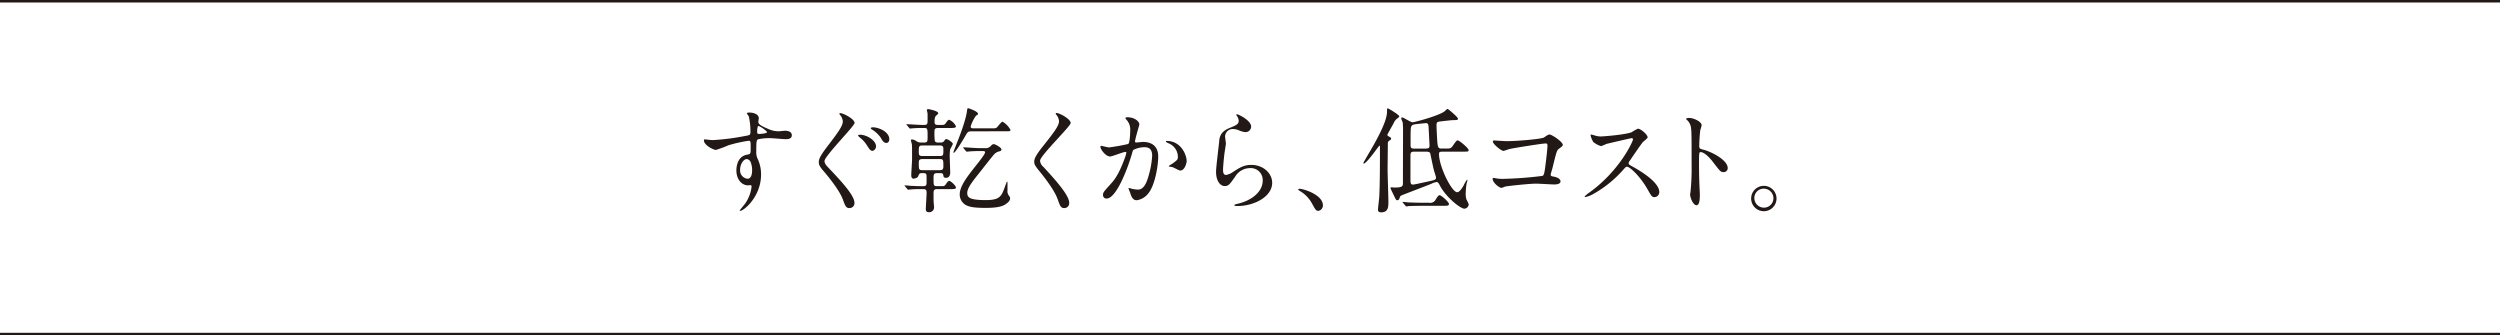<svg xmlns="http://www.w3.org/2000/svg" width="700" height="93.881" viewBox="0 0 700 93.881">
  <g id="kanta_tit4_sp" transform="translate(-617 588.911)">
    <path id="パス_4848" data-name="パス 4848" d="M199.568,635.319a64.671,64.671,0,0,0,8.7-1.088c1.664-.287,1.856-.319,1.856-1.151a19.106,19.106,0,0,0-.448-4.352c-.032-.16-.544-.736-.544-.9,0-.224.48-.224.672-.224,1.408,0,2.656.576,2.656,1.6,0,.16-.128.832-.128.992,0,.736.928,1.216,2.816,2.015a7.013,7.013,0,0,0,2.815.641c.32,0,1.664-.16,1.92-.16.416,0,1.824.128,1.824,1.248,0,.831-.608,1.119-1.728,1.119-.672,0-3.648-.288-4.256-.288a14.926,14.926,0,0,0-3.455.32c-.448.193-.512.64-.512,3.456a4.179,4.179,0,0,0,.416,2.08,10.144,10.144,0,0,1,.928,4.32c0,6.207-4.832,10.175-5.824,10.175-.064,0-.16-.032-.16-.128,0-.064,1.312-1.6,1.536-1.92a10.4,10.4,0,0,0,1.792-4.7c0-.1,0-.449-.32-.449-.1,0-.576.065-.672.065-1.728,0-3.264-1.632-3.264-4.193,0-.416,0-3.935,3.1-4.415.9-.128.9-.32.9-1.952,0-1.727,0-1.92-.64-1.92a39.651,39.651,0,0,0-5.663,1.281,29.73,29.73,0,0,1-3.424,1.279c-.7,0-3.36-1.344-3.36-2.655,0-.128.064-.288.16-.321.32.033,1.856.224,2.3.224m9.5,5.312c-.8,0-1.824,1.312-1.824,2.944a2.318,2.318,0,0,0,2.08,2.559c1.248,0,1.28-1.92,1.28-2.431a6.221,6.221,0,0,0-.416-2.24,1.352,1.352,0,0,0-1.12-.832m2.944-7.647c0,.512.128.607.576.607.128,0,2.208-.063,2.208-.544a6.949,6.949,0,0,0-2.432-1.7c-.224.064-.352.8-.352,1.632" transform="translate(617 -1185)" fill="#221815"/>
    <path id="パス_4849" data-name="パス 4849" d="M235.311,627.769c.768,0,3.967,1.6,3.967,2.752,0,.863-8.415,9.279-8.415,10.655,0,.575.32,1.056.992,1.76,2.976,3.136,7.392,7.711,7.392,9.919a1.385,1.385,0,0,1-1.408,1.5c-.96,0-1.184-.608-1.856-2.464-.928-2.464-3.808-6.079-5.472-8-1.056-1.248-1.248-1.728-1.248-2.4,0-.8.32-1.7,2.5-4.543,3.04-3.968,4.224-5.632,4.224-6.88a3.051,3.051,0,0,0-.832-1.856c-.1-.129-.16-.288-.1-.384a.6.6,0,0,1,.256-.064m9.983,9.343c0,.416-.416,1.216-1.024,1.216-.512,0-.8-.384-1.568-1.6a8.325,8.325,0,0,0-2.015-2.176c-.033-.032-.416-.384-.416-.511,0-.224.48-.224.608-.224,1.631,0,4.415,1.5,4.415,3.295m3.712-2.048c0,.672-.384,1.057-.832,1.057-.736,0-1.152-.737-1.568-1.473a8.03,8.03,0,0,0-2.432-2.272c-.288-.16-.352-.32-.352-.383,0-.225.48-.256.64-.256a3.921,3.921,0,0,1,.608.063c2.016.353,3.936,1.632,3.936,3.264" transform="translate(617 -1185)" fill="#221815"/>
    <path id="パス_4850" data-name="パス 4850" d="M258.8,635.993c.928,0,.928-.416.928-1.569,0-2.24,0-2.5-.928-2.5h-.9c-.736,0-1.664.032-2.4.1-.1,0-.576.063-.672.063-.128,0-.224-.128-.288-.223l-.608-.737c-.063-.063-.16-.16-.16-.191,0-.064.064-.064.128-.064.672,0,3.552.192,4.16.192h.8c.864,0,.864-.513.864-1.216V627.96c0-.159-.192-.9-.192-1.023,0-.288.256-.288.384-.288.256,0,2.784.512,2.784,1.12,0,.191-.064.256-.48.607-.288.225-.544.577-.544,1.76,0,.544.064.929.9.929h1.12c.575,0,.768,0,1.152-.544.191-.288.608-.9.927-.9a3.741,3.741,0,0,1,1.889,1.825c0,.479-.608.479-1.729.479h-3.295c-.768,0-.992.256-.992.992a20.2,20.2,0,0,0,.1,2.657.867.867,0,0,0,.864.416h.7a1.07,1.07,0,0,0,1.088-.481c.288-.384.352-.479.577-.479.352,0,1.823.895,1.823,1.376a12.262,12.262,0,0,1-.736,1.439,10.98,10.98,0,0,0-.128,2.432c0,.672.128,3.584.128,4.16,0,.447-.16,1.439-1.151,1.439-.705,0-.736-.32-.8-.8-.064-.512-.576-.512-.928-.512h-.832c-.96,0-.96.544-.96,1.407,0,2.017,0,2.24.928,2.24H263.7c.575,0,.768,0,1.152-.544.191-.32.608-.927.927-.927.449,0,1.889,1.376,1.889,1.855,0,.448-.608.448-1.729.448h-3.583c-.928,0-.96.544-.96,1.216,0,.512,0,2.112.032,2.528.032.224.1.992.1,1.184a1.348,1.348,0,0,1-1.44,1.536c-.736,0-.864-.416-.864-.96,0-.256.224-3.776.224-4.512,0-.7-.192-.992-.9-.992h-.8c-.576,0-1.792,0-2.752.1-.128,0-.576.064-.672.064-.128,0-.192-.064-.288-.192l-.608-.735c-.064-.1-.159-.16-.159-.225,0-.032.064-.063.128-.063.223,0,1.279.095,1.5.128.96.031,2.048.1,3.008.1h.544c.992,0,.992-.351.992-1.376,0-1.887,0-1.887-.192-2.08s-.288-.191-1.248-.191c-.544,0-.64.223-.928.9-.224.512-1.088.641-1.28.641-.64,0-.64-.736-.64-.992,0-.7.224-3.808.224-4.448,0-3.392,0-3.616-.064-4.224-.032-.16-.256-.96-.256-1.12s.16-.192.384-.192a2.52,2.52,0,0,1,1.152.48,2.288,2.288,0,0,0,1.376.385Zm-.576.831c-.928,0-.96.32-.96,1.728,0,.8,0,1.216.96,1.216h4.928c.992,0,.992-.288.992-1.7,0-.8,0-1.248-.992-1.248Zm4.928,6.912c.864,0,.992-.384.992-1.12,0-1.728,0-1.984-.992-1.984h-4.9c-.992,0-.992.544-.992.991,0,1.857,0,2.113.992,2.113Zm9.119-10.879c-1.184,0-1.28.063-1.952,1.247-.544.96-2.816,4.768-3.263,4.768a.085.085,0,0,1-.1-.1c0-.192.768-2.112.928-2.528,2.432-6.015,2.816-8.576,2.848-8.927.128-.832.16-.928.32-.928.224,0,2.784.9,2.784,1.536,0,.288-.128.352-.512.512a9.882,9.882,0,0,0-1.536,3.071c0,.513.416.513.9.513h5.472a1.749,1.749,0,0,0,.8-.128c.32-.16,1.376-1.729,1.76-1.729a5.689,5.689,0,0,1,2.208,2.3c0,.385-.16.385-1.535.385Zm3.456,4.7a1.854,1.854,0,0,0,1.536-.448c.544-.544.64-.64.927-.64a.69.69,0,0,1,.352.032c.1.033,1.856.832,1.856,1.44,0,.32-.192.416-.511.512a2.882,2.882,0,0,0-1.281.608c-.48.384-3.839,4.767-4.575,5.664-1.984,2.464-3.2,4.127-3.2,5.375,0,1.185.416,2.016,5.248,2.016,3.936,0,4.352-1.152,5.279-3.68.48-1.312.544-1.472.64-1.472.064,0,.1.1.1.384V649.4a2.007,2.007,0,0,0,.288,1.312c.384.544.448.608.448.96,0,.576-.608,1.12-.959,1.376-.7.544-1.761,1.248-5.856,1.248-3.584,0-4.64-.32-5.6-.8a3.417,3.417,0,0,1-1.7-2.912c0-2.272,1.856-4.767,4.8-8.447.544-.7,2.3-2.912,2.3-3.36,0-.384-.32-.384-.544-.384H273.9c-.8,0-1.7.032-2.5.1-.1,0-.576.064-.672.064-.128,0-.16-.064-.288-.192l-.608-.736c-.1-.1-.16-.16-.16-.224s.1-.064.128-.064c.608,0,3.584.224,4.256.224Z" transform="translate(617 -1185)" fill="#221815"/>
    <path id="パス_4851" data-name="パス 4851" d="M295.855,627.736c.768,0,3.936,1.632,3.936,2.815,0,.865-8.576,9.152-8.576,10.528a2.561,2.561,0,0,0,.96,1.76c2.848,3.1,7.2,7.807,7.2,10.015a1.362,1.362,0,0,1-1.376,1.5c-.992,0-1.184-.608-1.856-2.5-.992-2.815-4.48-7.071-5.311-8.095-.993-1.216-1.248-1.7-1.248-2.368,0-.864.416-1.824,2.591-4.544,3.168-3.968,4.352-5.632,4.352-6.815a3.041,3.041,0,0,0-.8-1.856c-.1-.16-.16-.288-.1-.384.032-.064.128-.064.224-.064" transform="translate(617 -1185)" fill="#221815"/>
    <path id="パス_4852" data-name="パス 4852" d="M308.112,637.176a.281.281,0,0,1,.288-.256c.1,0,1.759.447,2.111.447a53.842,53.842,0,0,0,5.376-.959c.544-.385.576-3.616.576-3.776a4.05,4.05,0,0,0-.8-2.72c-.48-.576-.544-.64-.544-.736,0-.224.384-.256.512-.256,2.144,0,3.392,1.216,3.392,2.048,0,.064-1.216,4.128-1.216,4.736,0,.191.128.288.352.288.16,0,1.632-.16,1.888-.16,2.4,0,4.255,1.151,4.255,4.1,0,2.527-.9,8.031-2.752,10.271a4.956,4.956,0,0,1-3.263,1.951c-1.216,0-1.536-1.183-1.888-2.208-.064-.159-.416-.991-.416-1.055a.151.151,0,0,1,.16-.16,5.841,5.841,0,0,1,.8.224,10.142,10.142,0,0,0,1.632.224c.928,0,2.112-.448,3.039-3.9a25.38,25.38,0,0,0,.993-5.568c0-2.239-1.28-2.4-2.208-2.4a6.959,6.959,0,0,0-3.072.767c-.128.16-.16.288-.48,1.376-1.28,4.352-4.383,12.224-6.976,12.224a.942.942,0,0,1-1.024-1.025c0-.671.224-.927,2.144-3.04.864-.959,2.208-2.431,3.936-7.231a8.552,8.552,0,0,0,.448-1.5c0-.1-.032-.256-.224-.256-.7,0-3.68,1.28-4.32,1.28-1.247,0-2.719-2.015-2.719-2.719m22.334,6.655c-.32,0-1.792-.864-2.176-.96-.16-.063-1.024-.128-1.024-.224,0-.192,1.056-.736,1.248-.9,1.184-.9,1.312-.991,1.312-1.856a4.114,4.114,0,0,0-2.592-3.679c-.256-.128-.768-.353-.768-.481,0-.191.128-.191.224-.191,4.1,0,5.6,4.031,5.6,5.663,0,.385-.48,2.624-1.824,2.624" transform="translate(617 -1185)" fill="#221815"/>
    <path id="パス_4853" data-name="パス 4853" d="M350.319,631.544a1.573,1.573,0,0,1-1.632,1.536,5.8,5.8,0,0,1-1.888-.544,4.38,4.38,0,0,0-1.5-.32,2.131,2.131,0,0,0-2.272,2.112c0,.288.224,1.664.224,1.951s-.32,2.177-.384,2.624c-.16,1.185-.416,3.9-.416,4.7,0,.48.032,1.472.832,1.472a4.722,4.722,0,0,0,1.856-.767c1.952-1.281,3.168-2.048,5.216-2.048,3.424,0,5.855,2.4,5.855,5.023,0,3.9-5.087,6.495-9.727,6.495-.416,0-.864,0-.864-.256,0-.16.7-.32.928-.383,4-.9,7.007-3.424,7.007-6.432A3.338,3.338,0,0,0,350,643.159a4.86,4.86,0,0,0-4.16,2.4c-1.472,2.08-1.824,2.624-2.912,2.624-1.343,0-2.432-1.535-2.432-4,0-1.345.768-7.232.865-8.416.1-1.12.224-2.752,2.911-3.84,1.792-.736,2.56-1.056,2.56-1.984a2.357,2.357,0,0,0-.544-1.44c-.064-.128-.16-.319-.064-.416.224-.191,4.1,1.664,4.1,3.456" transform="translate(617 -1185)" fill="#221815"/>
    <path id="パス_4854" data-name="パス 4854" d="M369.168,655.126c-.672,0-.8-.224-1.855-2.144a9.06,9.06,0,0,0-3.36-3.423c-.1-.064-.449-.288-.449-.384s.1-.224.352-.224c1.121,0,6.56,1.663,6.56,4.64a1.538,1.538,0,0,1-1.248,1.535" transform="translate(617 -1185)" fill="#221815"/>
    <path id="パス_4855" data-name="パス 4855" d="M389.072,635.417a.9.9,0,0,0-.48.9c0,1.152-.064,6.208-.064,7.264,0,1.408.224,7.679.224,8.959,0,1.44,0,3.007-2.048,3.007-.864,0-.864-.543-.864-.8,0-.384.32-3.008.352-3.584.192-3.52.192-10.047.192-13.823,0-.127,0-.48-.128-.48-.16,0-3.584,5.023-4.384,5.023-.1,0-.128-.063-.128-.159,0-.16,2.528-4.384,2.976-5.216,1.632-2.944,3.647-6.815,3.647-9.183,0-.576,0-.9.257-.9.064,0,3.167,1.792,3.167,2.24,0,.16-.031.192-.767.768a2.822,2.822,0,0,0-.768,1.088c-.256.512-1.792,3.167-1.792,3.3,0,.287.1.319.64.607.256.128.416.256.416.544,0,.16-.193.288-.448.449m15.039,3.135c-.929,0-1.184.032-1.184.7,0,3.455,3.551,10.656,5.087,10.656.608,0,1.28-.993,1.76-1.825a12.642,12.642,0,0,1,.992-1.7.138.138,0,0,1,.128.128c0,.1-.192.736-.224.9a16.313,16.313,0,0,0-.256,2.559,5.569,5.569,0,0,0,.192,1.984,7.373,7.373,0,0,1,.64,1.344,1.3,1.3,0,0,1-1.216,1.216c-1.184,0-5.151-3.3-6.751-6.271-.448-.865-.608-1.185-1.057-1.185a4.437,4.437,0,0,0-1.343.448c-.48.225-6.88,2.656-8.159,3.168-.449.193-.641.288-.737.576-.192.544-.287.9-.767.9-.225,0-.288-.032-.7-.863-.192-.416-1.185-2.4-1.185-2.529,0-.16.129-.223.352-.223.1,0,.641.063.769.063,2.272,0,2.367-.416,2.367-1.279,0-2.048.032-12.192.032-14.495a23.72,23.72,0,0,0-.1-2.5,6.733,6.733,0,0,1-.416-1.12c0-.1.032-.224.257-.224.447,0,2.4,1.344,2.911,1.344s7.071-1.728,8.9-3.008c.159-.1.736-.737.927-.737.161,0,2.912,2.3,2.912,2.752,0,.385-.448.385-1.344.385-.416,0-3.743.384-3.9.415-.576.1-.769.225-.769,1.025,0,.7.161,4.351.289,5.311.16,1.216.543,1.216,1.28,1.216h1.119c.8,0,1.152,0,1.568-.384.256-.223,1.216-1.92,1.632-1.92.48,0,3.1,2.176,3.1,2.752,0,.416-.16.416-1.7.416Zm-4,14.3a1.736,1.736,0,0,0,1.92-.96c.671-1.056.832-1.151,1.056-1.151.48,0,2.623,1.919,2.623,2.463,0,.512-.544.512-1.727.512h-5.5c-2.784,0-3.712.064-4.032.064a4.857,4.857,0,0,1-.672.1c-.128,0-.192-.1-.288-.224l-.608-.736c-.1-.1-.159-.16-.159-.192,0-.064.063-.1.127-.1.225,0,1.216.1,1.408.128,1.568.064,2.88.1,4.384.1Zm-4.16-14.3c-1.024,0-1.024.384-1.024,1.472v6.495c0,.832.1,1.248.7,1.248.32,0,1.472-.256,4.96-1.023.992-.225,1.5-.353,1.5-.9,0-.319-.512-1.76-.576-2.048-.224-.767-1.024-4.735-1.056-4.831-.224-.416-.832-.416-1.248-.416Zm3.04-.864c.768,0,1.28-.032,1.28-.8,0-.1-.256-5.279-.288-5.5-.064-.447-.16-.832-.7-.832-.064,0-2.272.225-2.528.257-.832.1-1.216.192-1.472.48-.32.383-.32.9-.32,5.535,0,.864.544.864,1.056.864Z" transform="translate(617 -1185)" fill="#221815"/>
    <path id="パス_4856" data-name="パス 4856" d="M421.9,635.608c2.88,0,9.7-.575,10.4-1.023,1.152-.768,1.28-.832,1.568-.832.64,0,3.712,2.047,3.712,2.879,0,.288-.1.384-1.088,1.121-.576.416-.7.9-1.792,5.343-.064.287-.512,1.7-.512,1.888,0,.416.288.447.768.544.8.128,1.984.544,1.984,1.344,0,.864-1.472.864-1.728.864-.8,0-4.352-.225-5.088-.225-1.984,0-8.063.672-8.575.8-.192.032-.992.385-1.152.385-.576,0-2.464-1.441-2.464-2.561,0-.128.128-.223.288-.223a8.566,8.566,0,0,1,.96.16,11.321,11.321,0,0,0,1.632.1,105.71,105.71,0,0,0,11.071-.832c.384-.192.512-.577.736-2.176.384-2.816.672-5.6.672-6.24,0-.543-.128-.671-.48-.671-.992,0-8.927,1.279-10.175,1.567-.288.064-1.408.512-1.664.512-.7,0-2.976-1.951-2.976-2.592,0-.256.224-.319.384-.319.192,0,2.976.191,3.52.191" transform="translate(617 -1185)" fill="#221815"/>
    <path id="パス_4857" data-name="パス 4857" d="M456.847,634.775c-.224,0-6.943,1.568-7.1,1.633a13.925,13.925,0,0,1-1.439.607,6.678,6.678,0,0,1-2.176-1.152,6.53,6.53,0,0,1-.768-1.856c0-.16.032-.255.192-.255.032,0,.736.192.832.223a5.717,5.717,0,0,0,1.7.321c1.088,0,7.1-.512,8.767-1.184a12.218,12.218,0,0,1,1.76-.992c.768,0,2.72,1.632,2.72,2.431,0,.288-1.184,1.153-1.376,1.376-.64.768-3.168,4.512-3.68,5.248a1.052,1.052,0,0,0-.256.64c0,.288.064.352,1.408,1.088,1.44.832,7.168,4.063,7.168,6.976a1.383,1.383,0,0,1-1.312,1.408c-.736,0-.864-.225-1.984-2.208-2.208-3.872-5.024-6.3-5.728-6.3-.32,0-.416.1-1.119.9a32.169,32.169,0,0,1-8.544,6.847,7.861,7.861,0,0,1-1.984.736c-.064,0-.224,0-.224-.192a9.807,9.807,0,0,1,1.472-1.183c8.351-6.048,12.159-14.335,12.063-14.847a.359.359,0,0,0-.384-.257" transform="translate(617 -1185)" fill="#221815"/>
    <path id="パス_4858" data-name="パス 4858" d="M473.008,629.112c1.152,0,3.456,1.023,3.456,2.048a9.307,9.307,0,0,1-.384,1.344,41.48,41.48,0,0,0-.288,4.448c0,.7.128.8,1.056,1.023,1.952.449,6.911,2.784,6.911,5.184a1.1,1.1,0,0,1-1.152,1.12c-.8,0-.9-.128-3.039-2.912-.9-1.184-2.4-2.688-3.393-2.688-.319,0-.447,0-.447,2.369,0,3.391.032,5.086.16,7.966.032.353.064,1.153.064,1.632,0,.8,0,2.912-.928,2.912-.96,0-1.792-2.175-1.792-3.008,0-.127.128-.8.128-.927a66.247,66.247,0,0,0,.288-7.424c0-9.151,0-10.175-.384-11.2a3.55,3.55,0,0,0-1.088-1.472l-.064-.128c.032-.288.864-.288.9-.288" transform="translate(617 -1185)" fill="#221815"/>
    <path id="パス_4859" data-name="パス 4859" d="M497.425,651.574a3.552,3.552,0,1,1-7.1-.031,3.552,3.552,0,0,1,7.1.031m-6.208-.031a2.684,2.684,0,0,0,2.688,2.688,2.642,2.642,0,0,0,2.656-2.625,2.683,2.683,0,0,0-2.72-2.687,2.589,2.589,0,0,0-2.624,2.624" transform="translate(617 -1185)" fill="#221815"/>
    <line id="線_124" data-name="線 124" x2="700" transform="translate(617 -588.562)" fill="none" stroke="#231815" stroke-miterlimit="10" stroke-width="0.698"/>
    <line id="線_125" data-name="線 125" x2="700" transform="translate(617 -495.379)" fill="none" stroke="#231815" stroke-miterlimit="10" stroke-width="0.698"/>
  </g>
</svg>
